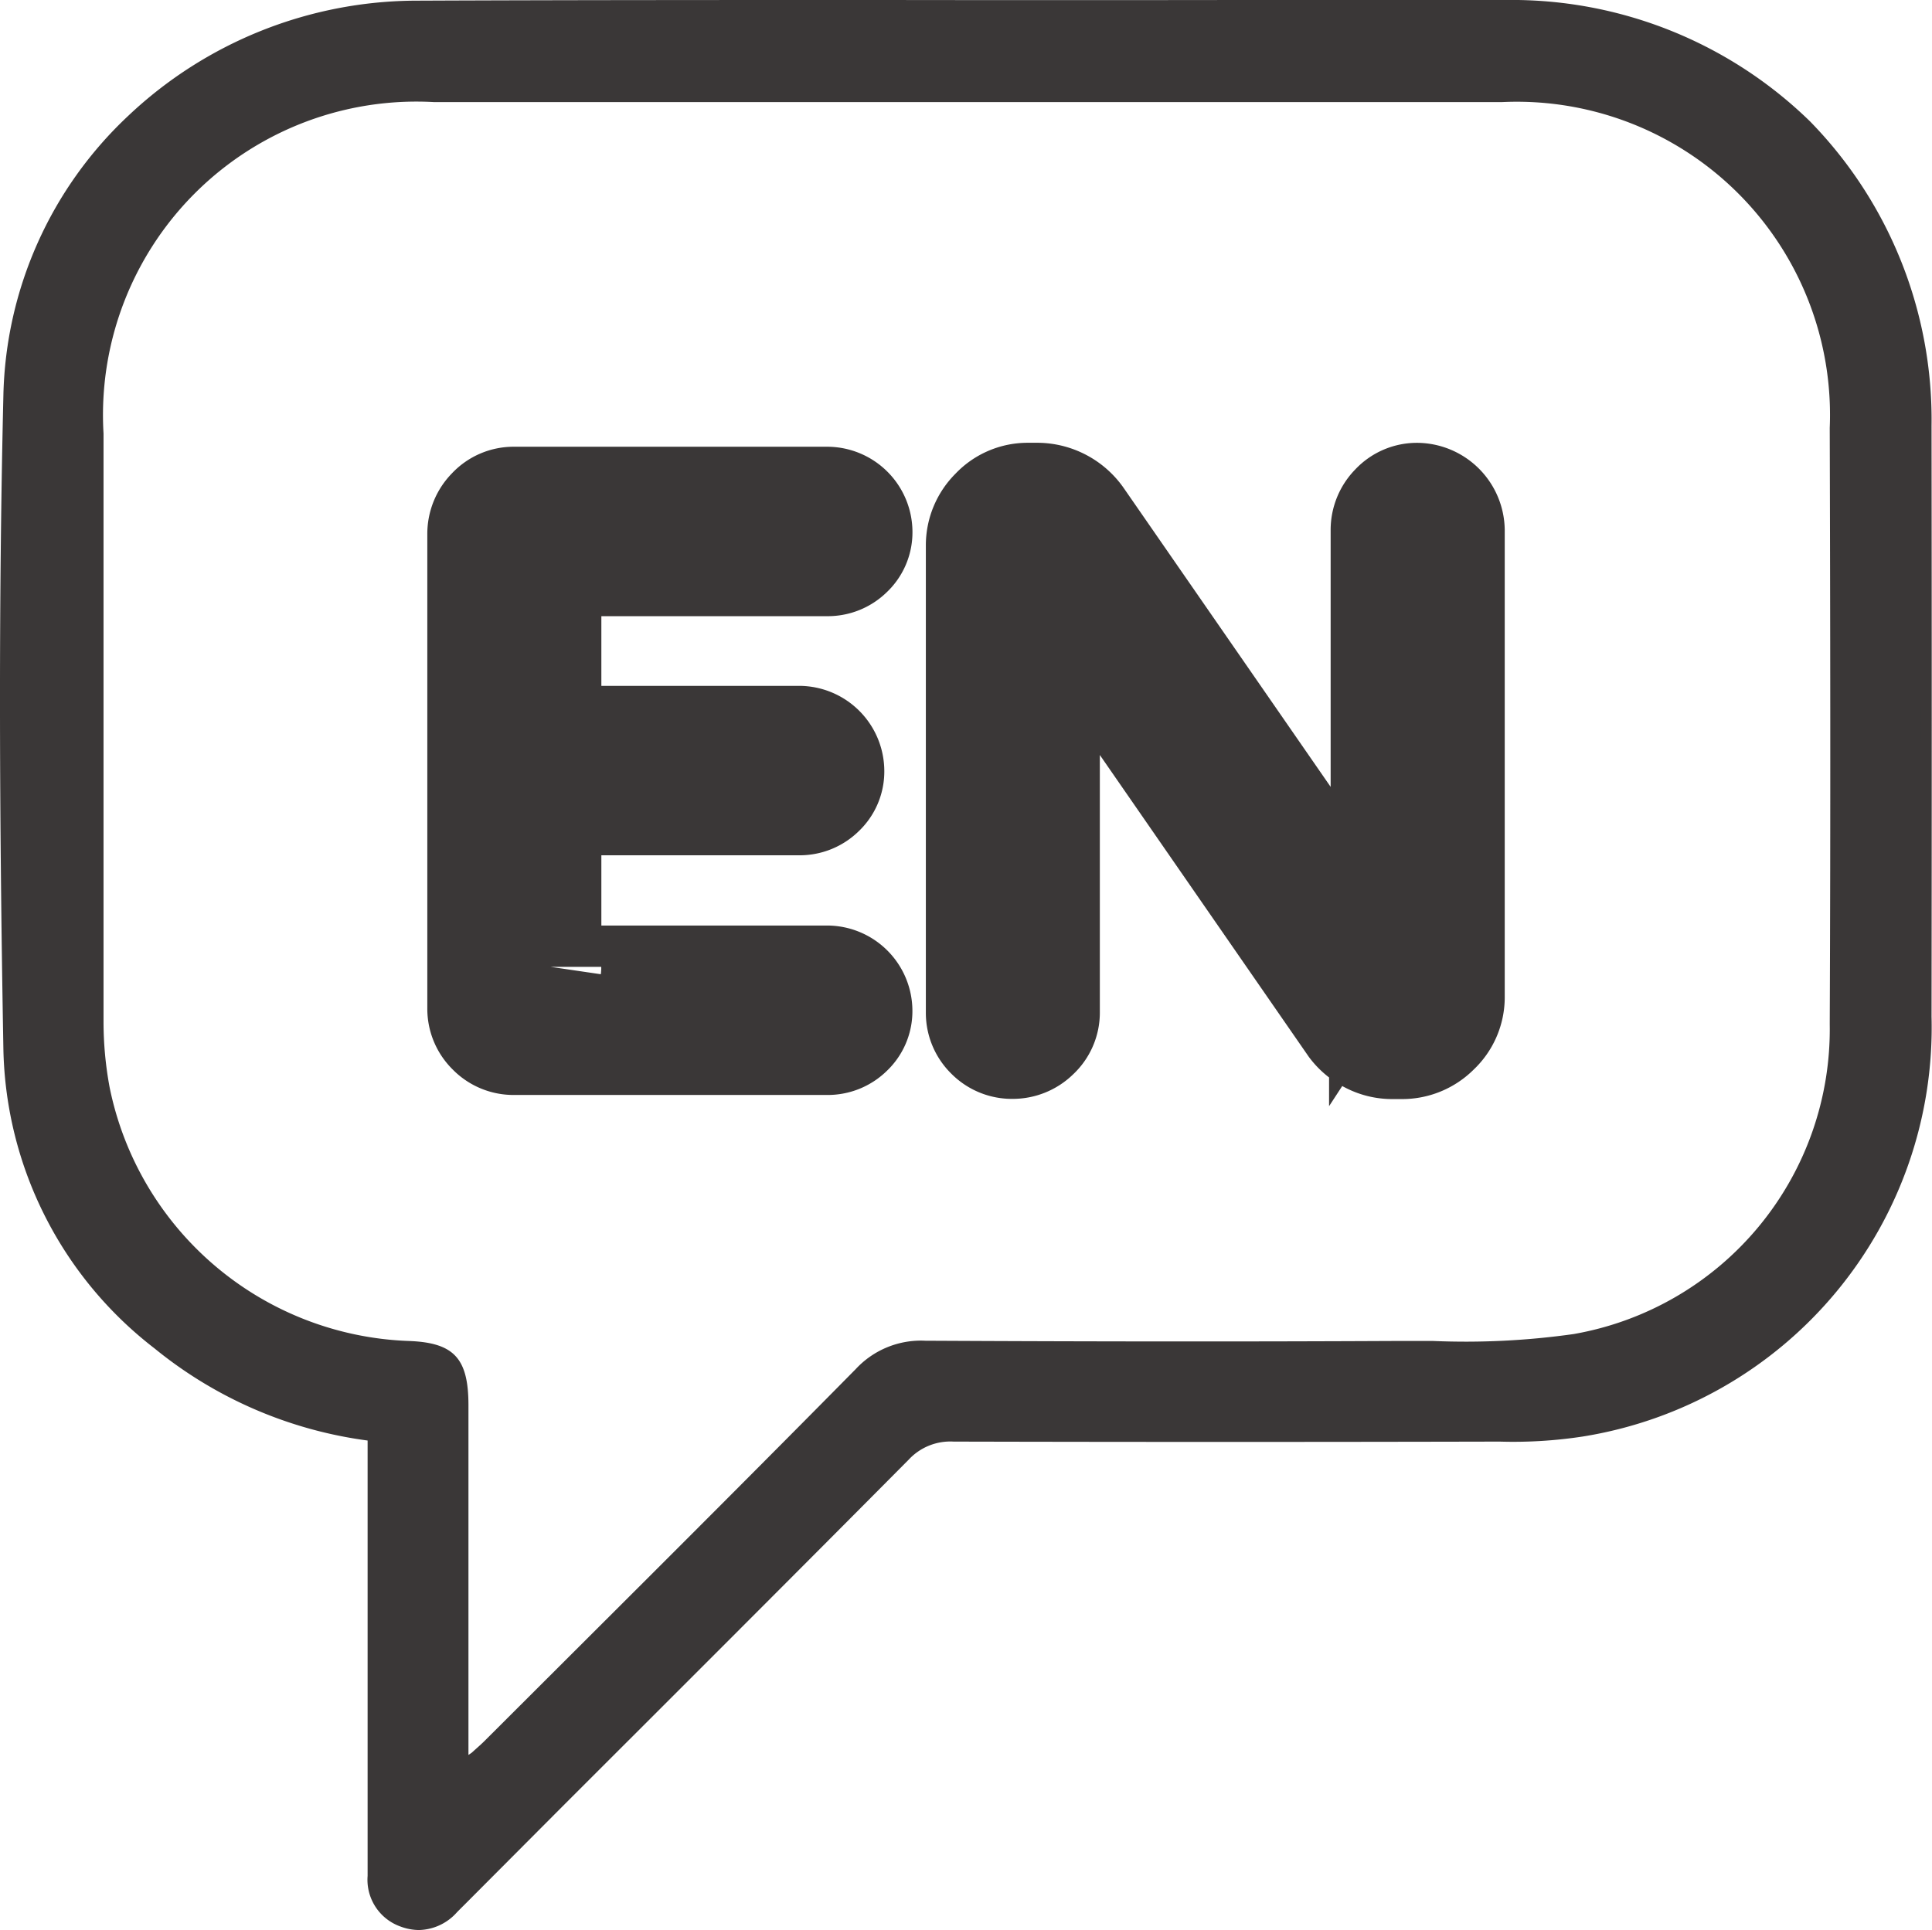 <svg id="组_690" data-name="组 690" xmlns="http://www.w3.org/2000/svg" xmlns:xlink="http://www.w3.org/1999/xlink" width="38.087" height="38.057" viewBox="0 0 38.087 38.057">
  <defs>
    <clipPath id="clip-path">
      <rect id="矩形_476" data-name="矩形 476" width="38.087" height="38.057" fill="none"/>
    </clipPath>
  </defs>
  <g id="组_689" data-name="组 689" clip-path="url(#clip-path)">
    <path id="路径_429" data-name="路径 429" d="M7.554,28.518a8.336,8.336,0,0,1-4.241-1.806A7.569,7.569,0,0,1,.376,20.9c-.077-4.3-.1-8.61,0-12.912A7.979,7.979,0,0,1,8.418.321C12.88.3,17.342.316,21.8.316c2.695,0,5.39-.005,8.084,0a8.08,8.08,0,0,1,8.293,8.294q.008,5.827,0,11.654a8.066,8.066,0,0,1-6.79,8.174,9.031,9.031,0,0,1-1.621.1q-5.38.012-10.761,0a1.231,1.231,0,0,0-.968.387q-4.327,4.359-8.68,8.69c-.074.074-.15.147-.223.223a.884.884,0,0,1-1,.257.873.873,0,0,1-.579-.906q0-1.916,0-3.832,0-2.126,0-4.252v-.584m1.79,6.526c.246-.223.376-.33.494-.448,2.439-2.437,4.884-4.868,7.306-7.322a1.663,1.663,0,0,1,1.3-.528q4.595.023,9.189.005a21.592,21.592,0,0,0,3.612-.134,6.2,6.2,0,0,0,5.136-6.211c.018-3.921.011-7.842,0-11.763a6.286,6.286,0,0,0-6.566-6.53q-10.529,0-21.057,0A6.3,6.3,0,0,0,2.139,8.75q0,5.8,0,11.605a7.22,7.22,0,0,0,.121,1.3,6.316,6.316,0,0,0,6,5.093c.851.032,1.071.3,1.075,1.149.005,1.523,0,3.046,0,4.569v2.575" transform="translate(-0.204 -0.203)" fill="#3a3737"/>
    <path id="路径_430" data-name="路径 430" d="M8.261,38.057a1.053,1.053,0,0,1-.366-.069.979.979,0,0,1-.648-1q0-1.136,0-2.271V28.405a8.386,8.386,0,0,1-4.2-1.816A7.638,7.638,0,0,1,.067,20.7c-.089-4.99-.09-9.094,0-12.917a7.786,7.786,0,0,1,2.462-5.5A8.3,8.3,0,0,1,8.214.013C11.293,0,14.424,0,17.451,0q3.478.005,6.955,0,2.639,0,5.278,0a8.418,8.418,0,0,1,6,2.395,8.411,8.411,0,0,1,2.394,6c.005,3.979.005,7.9,0,11.654a8.17,8.17,0,0,1-6.876,8.277,9.061,9.061,0,0,1-1.64.1c-3.856.009-7.376.008-10.762,0H18.8a1.118,1.118,0,0,0-.886.356c-2.249,2.266-4.546,4.56-6.767,6.779L9.155,37.56c-.049.048-.1.1-.145.145a1.03,1.03,0,0,1-.749.352M13.321.21c-1.7,0-3.411,0-5.105.013A7.831,7.831,0,0,0,.276,7.787c-.088,3.82-.088,7.921,0,12.908a7.436,7.436,0,0,0,2.9,5.733,8.223,8.223,0,0,0,4.189,1.783l.089.013v6.487q0,1.136,0,2.271a.767.767,0,0,0,.51.808.782.782,0,0,0,.891-.231c.049-.051.1-.1.149-.149l.076-.075L11,35.424c2.221-2.218,4.517-4.512,6.766-6.778a1.338,1.338,0,0,1,1.036-.418h.007c3.385.011,6.9.012,10.76,0a8.864,8.864,0,0,0,1.6-.1,7.931,7.931,0,0,0,6.7-8.071c.005-3.753.006-7.674,0-11.653A7.937,7.937,0,0,0,29.684.217q-2.639,0-5.278,0-3.478,0-6.956,0c-1.361,0-2.742,0-4.131,0M9.035,35.078V30.935c0-1.061,0-2.159,0-3.238,0-.811-.194-1.016-.973-1.045a6.457,6.457,0,0,1-6.1-5.178,7.308,7.308,0,0,1-.123-1.322c-.007-3.427-.006-6.912,0-10.282V8.547A6.719,6.719,0,0,1,3.694,3.674,6.682,6.682,0,0,1,8.556,1.8q10.529,0,21.057,0A6.376,6.376,0,0,1,36.284,8.44c.007,3.618.016,7.718,0,11.763a6.308,6.308,0,0,1-5.223,6.314,15.328,15.328,0,0,1-2.807.141c-.275,0-.55-.006-.823,0-2.861.013-5.868.012-9.191-.005a1.572,1.572,0,0,0-1.223.5C15.12,29.065,13.179,31,11.3,32.876L9.709,34.467c-.078.078-.16.15-.273.25l-.225.2ZM19.315,2.013l-10.76,0A6.179,6.179,0,0,0,2.041,8.547V9.87c0,3.37,0,6.854,0,10.281a7.077,7.077,0,0,0,.119,1.284,6.245,6.245,0,0,0,5.9,5.007c.886.033,1.172.338,1.175,1.254,0,1.079,0,2.177,0,3.239v3.67L9.3,34.56c.11-.1.19-.168.263-.242l1.594-1.591c1.877-1.873,3.818-3.81,5.712-5.73a1.753,1.753,0,0,1,1.374-.56c3.322.017,6.328.019,9.188.005.274,0,.55,0,.826,0a15.164,15.164,0,0,0,2.768-.137A6.1,6.1,0,0,0,36.071,20.2c.018-4.044.01-8.144,0-11.762a6.175,6.175,0,0,0-6.461-6.425l-10.3,0" transform="translate(0 0)" fill="#3a3737"/>
    <path id="路径_431" data-name="路径 431" d="M27.9,39.4a.682.682,0,0,1-.208-.5V29.551a.708.708,0,0,1,.208-.508.67.67,0,0,1,.5-.216h6.178a.683.683,0,0,1,.678.678.629.629,0,0,1-.2.47.665.665,0,0,1-.478.193H29.308a.163.163,0,0,0-.185.185v3.189h4.9a.683.683,0,0,1,.678.678.627.627,0,0,1-.2.47.665.665,0,0,1-.478.193h-4.9v3.2a.163.163,0,0,0,.185.185h5.269a.684.684,0,0,1,.678.678.628.628,0,0,1-.2.47.665.665,0,0,1-.478.193H28.4a.682.682,0,0,1-.5-.208" transform="translate(-18.268 -19.018)" fill="#3a3737"/>
    <path id="路径_432" data-name="路径 432" d="M27.9,39.4a.682.682,0,0,1-.208-.5V29.551a.708.708,0,0,1,.208-.508.67.67,0,0,1,.5-.216h6.178a.683.683,0,0,1,.678.678.629.629,0,0,1-.2.47.665.665,0,0,1-.478.193H29.308a.163.163,0,0,0-.185.185v3.189h4.9a.683.683,0,0,1,.678.678.627.627,0,0,1-.2.47.665.665,0,0,1-.478.193h-4.9v3.2a.163.163,0,0,0,.185.185h5.269a.684.684,0,0,1,.678.678.628.628,0,0,1-.2.47.665.665,0,0,1-.478.193H28.4A.682.682,0,0,1,27.9,39.4Z" transform="translate(-18.268 -19.018)" fill="none" stroke="#3a3737" stroke-miterlimit="10" stroke-width="2"/>
    <path id="路径_433" data-name="路径 433" d="M56.785,39.331a.682.682,0,0,1-.208-.5v-9.2a1,1,0,0,1,.3-.724.965.965,0,0,1,.716-.308h.2a1.084,1.084,0,0,1,.863.462l5.685,8.212c.051.062.092.093.123.093s.041-.015.062-.046a.19.19,0,0,0,.031-.108V29.324a.708.708,0,0,1,.208-.508.671.671,0,0,1,.5-.216.737.737,0,0,1,.724.724v9.2a.967.967,0,0,1-.308.716,1,1,0,0,1-.724.3h-.185a1.009,1.009,0,0,1-.47-.115,1.043,1.043,0,0,1-.362-.3l-5.716-8.258c-.052-.062-.093-.093-.124-.093s-.041.015-.062.046a.189.189,0,0,0-.031.108v7.9a.671.671,0,0,1-.216.5.708.708,0,0,1-.508.208.682.682,0,0,1-.5-.208" transform="translate(-37.325 -18.868)" fill="#3a3737"/>
    <path id="路径_434" data-name="路径 434" d="M56.785,39.331a.682.682,0,0,1-.208-.5v-9.2a1,1,0,0,1,.3-.724.965.965,0,0,1,.716-.308h.2a1.084,1.084,0,0,1,.863.462l5.685,8.212c.051.062.092.093.123.093s.041-.015.062-.046a.19.19,0,0,0,.031-.108V29.324a.708.708,0,0,1,.208-.508.671.671,0,0,1,.5-.216.737.737,0,0,1,.724.724v9.2a.967.967,0,0,1-.308.716,1,1,0,0,1-.724.3h-.185a1.009,1.009,0,0,1-.47-.115,1.043,1.043,0,0,1-.362-.3l-5.716-8.258c-.052-.062-.093-.093-.124-.093s-.041.015-.062.046a.189.189,0,0,0-.031.108v7.9a.671.671,0,0,1-.216.5.708.708,0,0,1-.508.208A.682.682,0,0,1,56.785,39.331Z" transform="translate(-37.325 -18.868)" fill="none" stroke="#3a3737" stroke-miterlimit="10" stroke-width="2"/>
  </g>
</svg>

